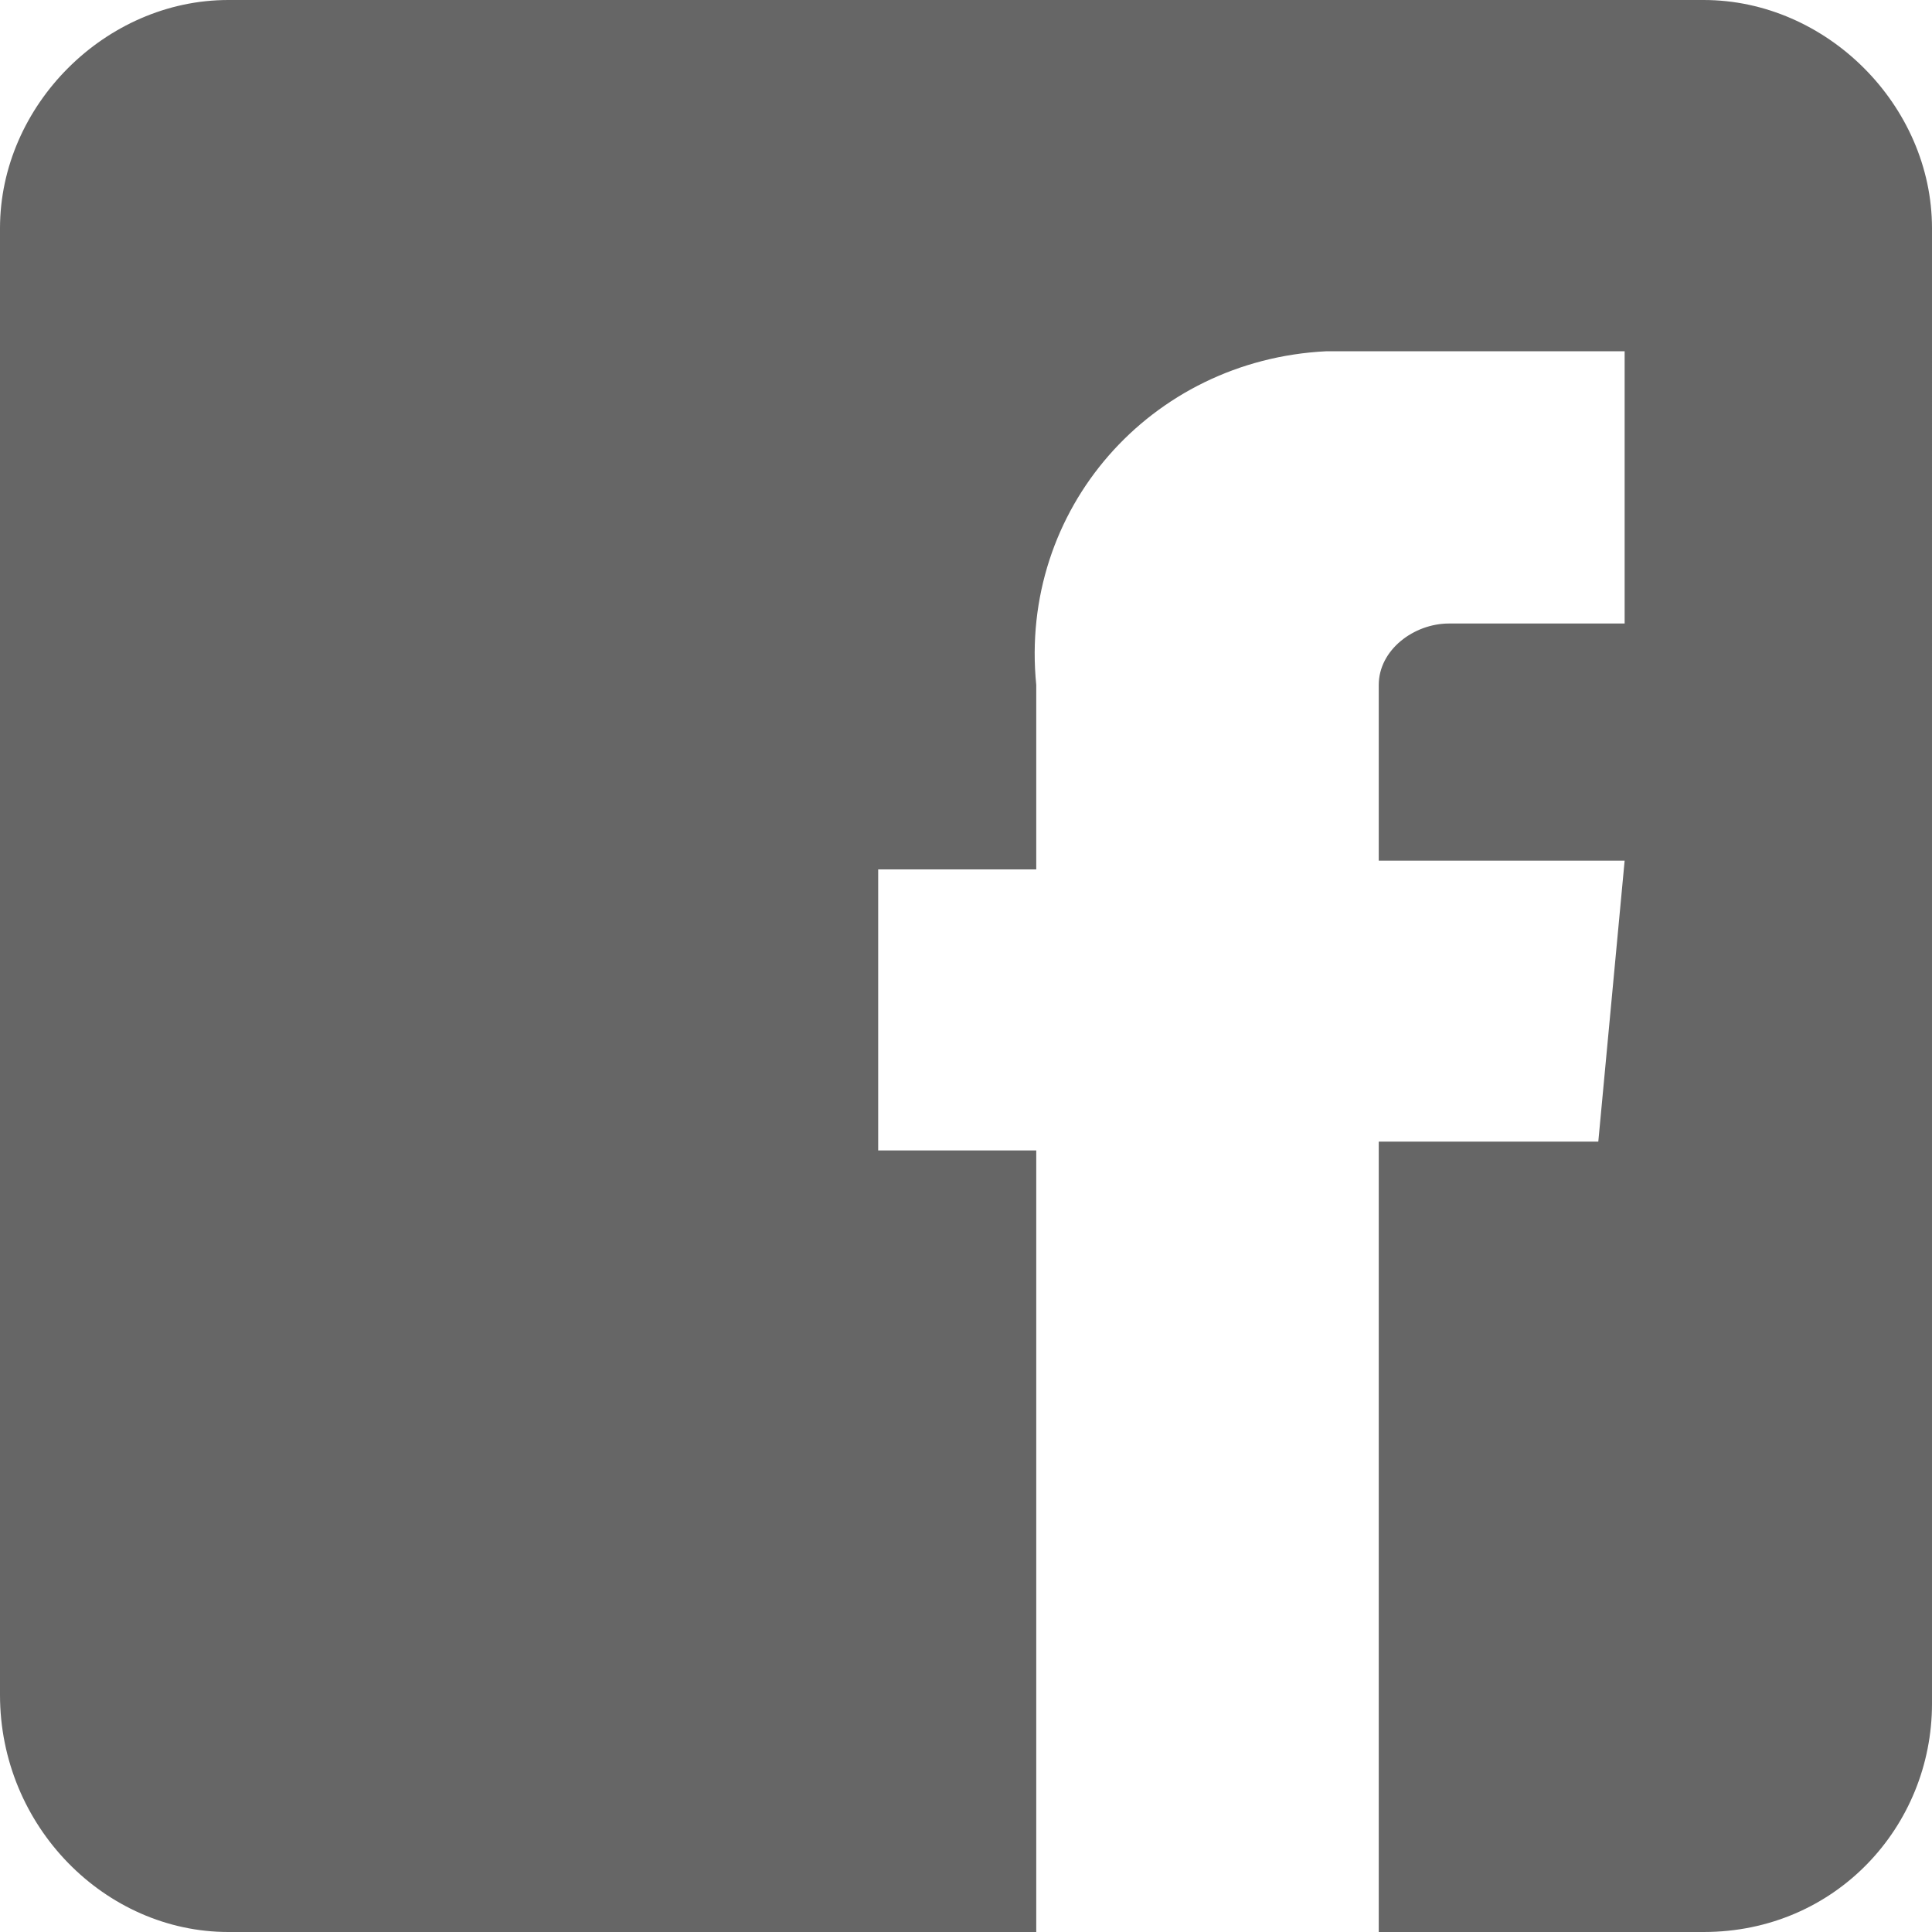 <?xml version="1.0" encoding="utf-8"?>
<!-- Generator: Adobe Illustrator 27.3.1, SVG Export Plug-In . SVG Version: 6.00 Build 0)  -->
<svg version="1.1" id="レイヤー_1" xmlns="http://www.w3.org/2000/svg" xmlns:xlink="http://www.w3.org/1999/xlink" x="0px"
	 y="0px" viewBox="0 0 22 22" style="enable-background:new 0 0 22 22;" xml:space="preserve">
<style type="text/css">
	.st0{fill:#666666;}
</style>
<path id="icon_fb" class="st0" d="M19.4,0H2.6C1.2,0,0,1.2,0,2.6v16.7C0,20.8,1.2,22,2.6,22h9.2v-8.9H10V9.9h1.8V7.8
	c-0.2-2,1.3-3.7,3.3-3.8c0.2,0,0.4,0,0.6,0l2.8,0v3.1h-2c-0.4,0-0.8,0.3-0.8,0.7c0,0,0,0.1,0,0.1v1.9h2.8l-0.3,3.2h-2.5V22h3.7
	c1.5,0,2.6-1.2,2.6-2.6V2.6C22,1.2,20.8,0,19.4,0z"/>
</svg>
